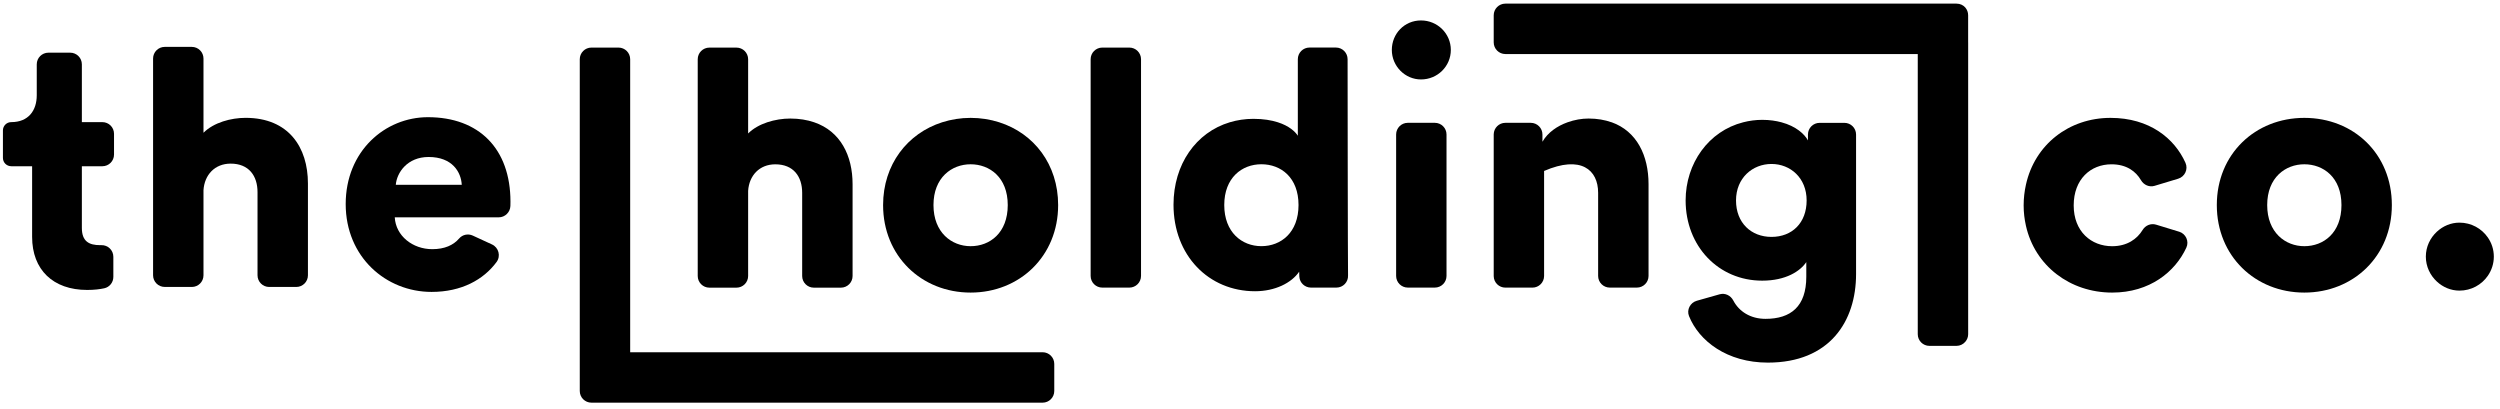 <svg width="312" height="51" viewBox="0 0 312 51" fill="none" xmlns="http://www.w3.org/2000/svg">
<g clip-path="url(#clip0_4157_8935)">
<path d="M1.399 20.75H4.008V29.564C4.008 33.659 6.615 36.185 10.878 36.185C11.78 36.185 12.484 36.092 13.008 35.978C13.676 35.834 14.146 35.241 14.146 34.555V32.048C14.146 31.227 13.469 30.571 12.651 30.595C12.597 30.595 12.546 30.595 12.492 30.595C11.127 30.595 10.216 30.139 10.216 28.444V20.747H12.774C13.577 20.747 14.23 20.097 14.23 19.291V16.697C14.23 15.894 13.58 15.241 12.774 15.241H10.216V8.03C10.216 7.227 9.566 6.574 8.76 6.574H6.043C5.24 6.574 4.587 7.224 4.587 8.03V11.889C4.587 13.791 3.553 15.241 1.399 15.241C0.83 15.241 0.365 15.703 0.365 16.275V19.711C0.365 20.28 0.827 20.744 1.399 20.744V20.75Z" fill="black"/>
<path d="M20.56 35.813H23.939C24.742 35.813 25.395 35.163 25.395 34.357V23.731C25.518 21.828 26.803 20.42 28.787 20.42C31.064 20.42 32.139 21.951 32.139 23.979V34.357C32.139 35.16 32.789 35.813 33.595 35.813H36.974C37.777 35.813 38.43 35.163 38.43 34.357V22.901C38.43 18.392 36.031 14.707 30.65 14.707C28.829 14.707 26.678 15.285 25.395 16.568V7.308C25.395 6.505 24.745 5.852 23.939 5.852H20.56C19.757 5.852 19.104 6.502 19.104 7.308V34.354C19.104 35.157 19.754 35.81 20.56 35.81V35.813Z" fill="black"/>
<path d="M53.862 36.431C57.613 36.431 60.357 34.889 61.971 32.699C62.52 31.956 62.238 30.892 61.399 30.506L59 29.4C58.416 29.131 57.724 29.274 57.301 29.763C56.582 30.596 55.495 31.096 53.943 31.096C51.501 31.096 49.392 29.442 49.266 27.123H62.244C63.023 27.123 63.673 26.488 63.697 25.709C63.703 25.533 63.706 25.353 63.706 25.176C63.706 18.555 59.776 14.625 53.404 14.625C48.065 14.625 43.143 18.846 43.143 25.467C43.143 32.088 48.191 36.431 53.859 36.431H53.862ZM53.49 19.592C56.468 19.592 57.547 21.494 57.628 23.067H49.395C49.518 21.536 50.842 19.592 53.49 19.592Z" fill="black"/>
<path d="M124.698 15.259C123.587 14.906 122.391 14.711 121.133 14.711C119.875 14.711 118.694 14.909 117.586 15.259C113.257 16.637 110.21 20.52 110.21 25.592C110.21 31.964 115.01 36.514 121.133 36.514C127.256 36.514 132.056 31.964 132.056 25.592C132.056 20.52 129.036 16.637 124.695 15.259H124.698ZM121.133 30.724C118.775 30.724 116.498 29.028 116.498 25.592C116.498 22.155 118.775 20.502 121.133 20.502C123.491 20.502 125.767 22.117 125.767 25.592C125.767 29.067 123.533 30.724 121.133 30.724Z" fill="black"/>
<path d="M140.944 5.938H137.568C136.764 5.938 136.112 6.589 136.112 7.393V34.437C136.112 35.241 136.764 35.893 137.568 35.893H140.944C141.748 35.893 142.4 35.241 142.4 34.437V7.393C142.4 6.589 141.748 5.938 140.944 5.938Z" fill="black"/>
<path d="M168.179 7.39C168.179 6.587 167.529 5.934 166.723 5.934H163.425C162.622 5.934 161.969 6.584 161.969 7.39V16.94C161.648 16.434 160.893 15.712 159.464 15.257C158.671 15.005 157.679 14.831 156.424 14.831C155.384 14.831 154.405 14.984 153.488 15.257C149.252 16.521 146.454 20.514 146.454 25.547C146.454 31.877 150.839 36.347 156.633 36.347C159.117 36.347 161.184 35.314 162.137 33.906C162.137 34.112 162.146 34.325 162.158 34.532C162.203 35.299 162.844 35.892 163.611 35.892H166.783C167.616 35.892 168.278 35.2 168.236 34.367C168.206 33.771 168.179 7.39 168.179 7.39ZM157.421 30.721C154.98 30.721 152.787 28.983 152.787 25.589C152.787 22.195 154.98 20.499 157.421 20.499C159.863 20.499 162.056 22.153 162.056 25.589C162.056 29.025 159.863 30.721 157.421 30.721Z" fill="black"/>
<path d="M177.34 9.915C179.41 9.915 181.064 8.261 181.064 6.233C181.064 4.204 179.41 2.551 177.34 2.551C175.27 2.551 173.7 4.204 173.7 6.233C173.7 8.261 175.354 9.915 177.34 9.915Z" fill="black"/>
<path d="M179.069 15.328H175.693C174.889 15.328 174.237 15.98 174.237 16.784V34.435C174.237 35.239 174.889 35.891 175.693 35.891H179.069C179.873 35.891 180.525 35.239 180.525 34.435V16.784C180.525 15.98 179.873 15.328 179.069 15.328Z" fill="black"/>
<path d="M201.121 15.26C200.282 14.964 199.333 14.793 198.248 14.793C197.403 14.793 196.496 14.952 195.636 15.26C194.345 15.722 193.167 16.524 192.496 17.69V16.785C192.496 15.982 191.846 15.329 191.04 15.329H187.868C187.074 15.329 186.43 15.967 186.415 16.761C186.415 16.77 186.415 16.776 186.415 16.785V34.44C186.415 34.44 186.415 34.455 186.415 34.464C186.427 35.254 187.071 35.895 187.868 35.895H191.247C192.05 35.895 192.703 35.245 192.703 34.44V21.336C197.317 19.335 199.447 21.204 199.447 24.059V34.437C199.447 35.239 200.097 35.892 200.903 35.892H204.282C205.085 35.892 205.738 35.242 205.738 34.437V22.98C205.738 19.416 204.282 16.375 201.121 15.254V15.26Z" fill="black"/>
<path d="M230.178 15.332H227.089C226.286 15.332 225.633 15.982 225.633 16.788V17.524C225.211 16.742 224.147 15.748 222.317 15.26C221.628 15.077 220.84 14.957 219.923 14.957C219.093 14.957 218.305 15.068 217.556 15.26C213.227 16.353 210.366 20.391 210.366 25.014C210.366 30.724 214.462 35.026 219.923 35.026C222.901 35.026 224.68 33.825 225.426 32.71V34.538C225.426 38.261 223.482 39.792 220.337 39.792C218.461 39.792 217.032 38.876 216.316 37.504C215.99 36.874 215.292 36.533 214.609 36.728L211.757 37.536C210.939 37.77 210.471 38.66 210.789 39.448C212.032 42.551 215.531 45.254 220.63 45.254C228.326 45.254 231.637 40.122 231.637 34.205V16.788C231.637 15.985 230.987 15.332 230.181 15.332H230.178ZM221.082 29.565C218.557 29.565 216.655 27.827 216.655 25.014C216.655 22.201 218.725 20.463 221.082 20.463C223.44 20.463 225.468 22.201 225.468 25.014C225.468 27.827 223.647 29.565 221.082 29.565Z" fill="black"/>
<path d="M245.627 5.291V41.709C245.627 42.074 245.489 42.401 245.267 42.658C245.001 42.967 244.611 43.164 244.171 43.164H240.792C239.989 43.164 239.336 42.514 239.336 41.709V6.744H187.871C187.068 6.744 186.415 6.094 186.415 5.288V1.909C186.415 1.106 187.065 0.453 187.871 0.453H244.168C244.632 0.453 245.007 0.642 245.264 0.932C245.492 1.193 245.624 1.535 245.624 1.909V5.288L245.627 5.291Z" fill="black"/>
<path d="M101.609 15.261C100.737 14.965 99.749 14.794 98.622 14.794C97.696 14.794 96.687 14.947 95.749 15.261C94.841 15.567 93.999 16.025 93.367 16.657V7.397C93.367 6.594 92.717 5.941 91.911 5.941H88.532C87.729 5.941 87.076 6.591 87.076 7.397V34.444C87.076 35.246 87.726 35.9 88.532 35.9H91.911C92.714 35.9 93.367 35.249 93.367 34.444V23.817C93.49 21.915 94.772 20.507 96.759 20.507C99.035 20.507 100.111 22.038 100.111 24.066V34.444C100.111 35.246 100.761 35.9 101.567 35.9H104.946C105.749 35.9 106.402 35.249 106.402 34.444V22.988C106.402 19.423 104.895 16.382 101.609 15.261Z" fill="black"/>
<path d="M130.117 50.252H73.811C73.008 50.252 72.355 49.602 72.355 48.796V7.393C72.355 6.591 73.005 5.938 73.811 5.938H77.19C77.993 5.938 78.646 6.588 78.646 7.393V43.96H130.117C130.92 43.96 131.573 44.611 131.573 45.416V48.796C131.573 49.599 130.923 50.252 130.117 50.252Z" fill="black"/>
<path d="M271.948 28.914L269.078 28.036C268.428 27.839 267.748 28.123 267.395 28.704C266.715 29.819 265.474 30.727 263.596 30.727C260.99 30.727 258.797 28.905 258.797 25.637C258.797 22.368 260.906 20.505 263.515 20.505C265.385 20.505 266.55 21.377 267.197 22.491C267.545 23.087 268.234 23.39 268.893 23.192L271.832 22.305C272.67 22.054 273.105 21.122 272.748 20.322C271.382 17.269 268.255 14.711 263.392 14.711C258.201 14.711 253.935 18.048 252.835 23.054C252.655 23.872 252.551 24.732 252.551 25.634C252.551 26.535 252.655 27.362 252.835 28.168C253.95 33.165 258.326 36.514 263.599 36.514C268.306 36.514 271.469 33.911 272.856 30.903C273.225 30.106 272.79 29.169 271.951 28.911L271.948 28.914Z" fill="black"/>
<path d="M287.58 14.711C281.457 14.711 276.658 19.22 276.658 25.592C276.658 31.964 281.457 36.514 287.58 36.514C293.704 36.514 298.503 31.964 298.503 25.592C298.503 19.22 293.746 14.711 287.58 14.711ZM287.58 30.724C285.223 30.724 282.946 29.028 282.946 25.592C282.946 22.155 285.223 20.502 287.58 20.502C289.938 20.502 292.215 22.117 292.215 25.592C292.215 29.067 289.98 30.724 287.58 30.724Z" fill="black"/>
<path d="M310.481 29.637C309.711 28.522 308.419 27.785 306.94 27.785C305.861 27.785 304.875 28.22 304.123 28.915C303.285 29.691 302.745 30.793 302.745 32.027C302.745 33.261 303.285 34.364 304.123 35.14C304.872 35.835 305.858 36.269 306.94 36.269C308.416 36.269 309.711 35.535 310.481 34.418C310.951 33.735 311.23 32.914 311.23 32.027C311.23 31.14 310.954 30.317 310.481 29.637Z" fill="black"/>
</g>
<defs>
<clipPath id="clip0_4157_8935">
<rect width="312" height="51" fill="white"/>
</clipPath>
</defs>
</svg>
